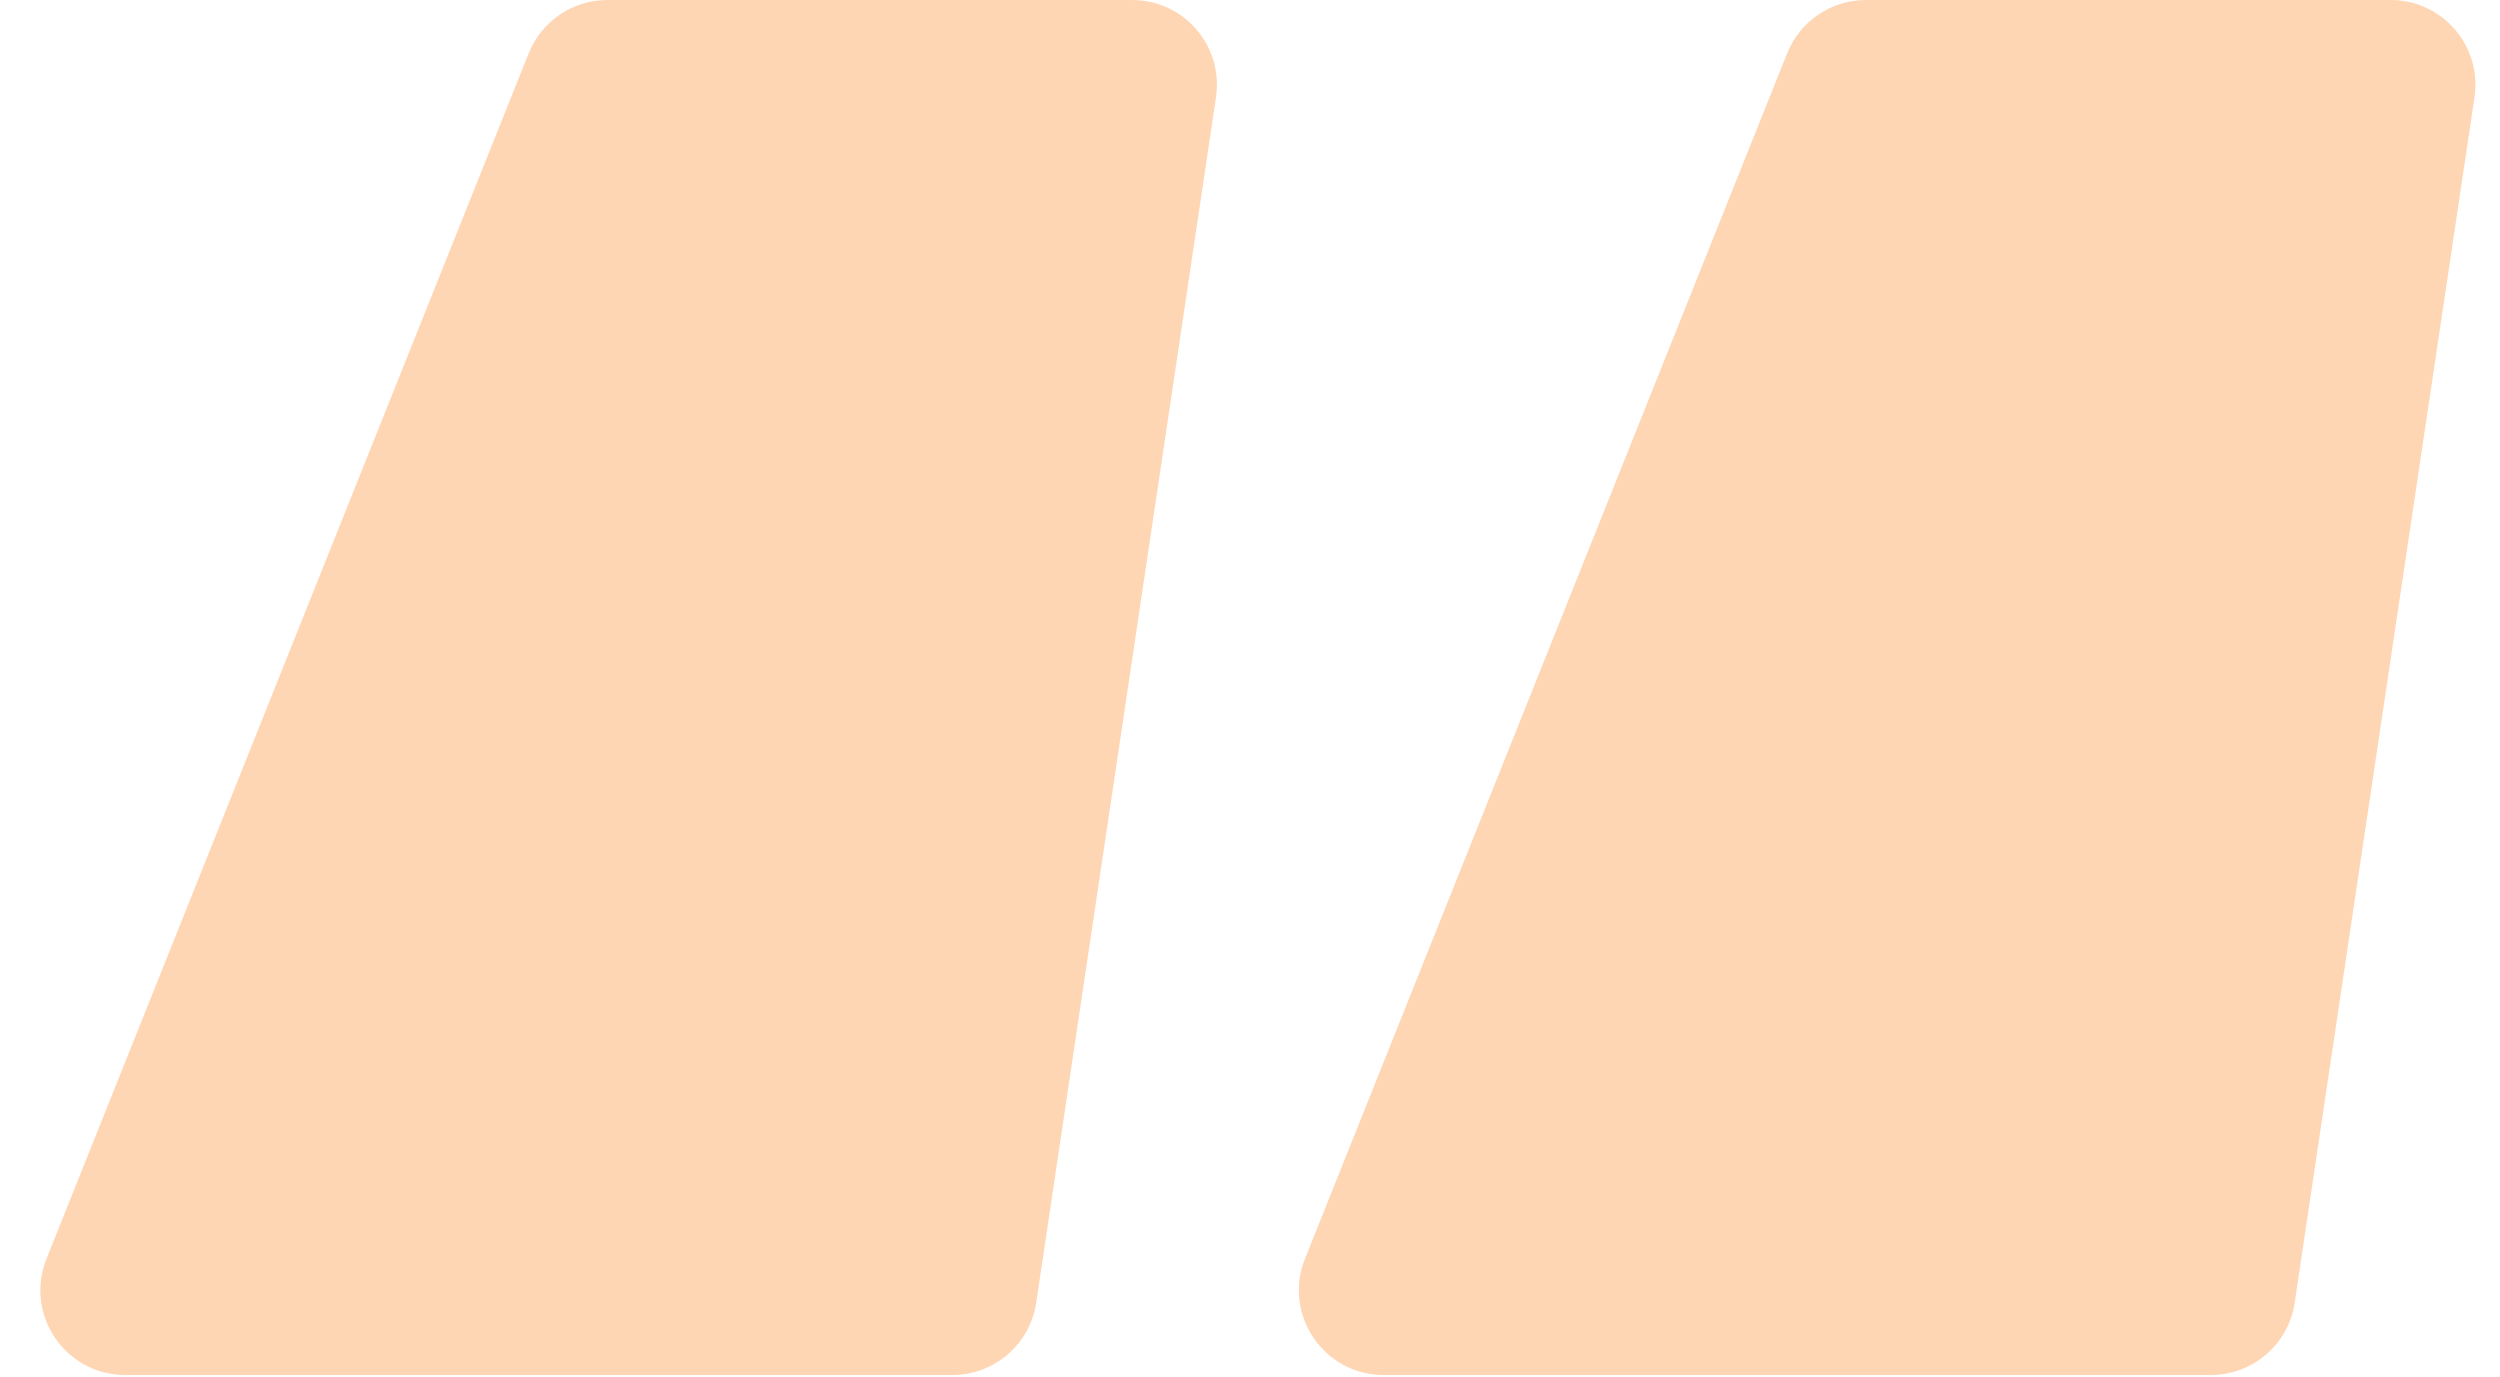 <svg width="118" height="65" viewBox="0 0 118 65" fill="none" xmlns="http://www.w3.org/2000/svg">
<g id="quote" clip-path="url(#clip0_555_299)">
<path id="Vector" d="M48.909 61.49C48.616 63.45 46.934 64.9 44.952 64.9H5.908C3.078 64.9 1.143 62.042 2.194 59.414L24.954 2.514C25.562 0.996 27.032 0 28.668 0H53.439C55.883 0 57.756 2.173 57.395 4.59L48.909 61.49ZM108.309 61.49C108.016 63.45 106.334 64.9 104.352 64.9H65.308C62.478 64.9 60.543 62.042 61.594 59.414L84.354 2.514C84.962 0.996 86.433 0 88.068 0H112.839C115.283 0 117.156 2.173 116.795 4.59L108.309 61.49Z" fill="#FFD6B3"/>
</g>
<defs>
<clipPath id="clip0_555_299">
<rect width="118" height="64.9" fill="white"/>
</clipPath>
</defs>
</svg>
